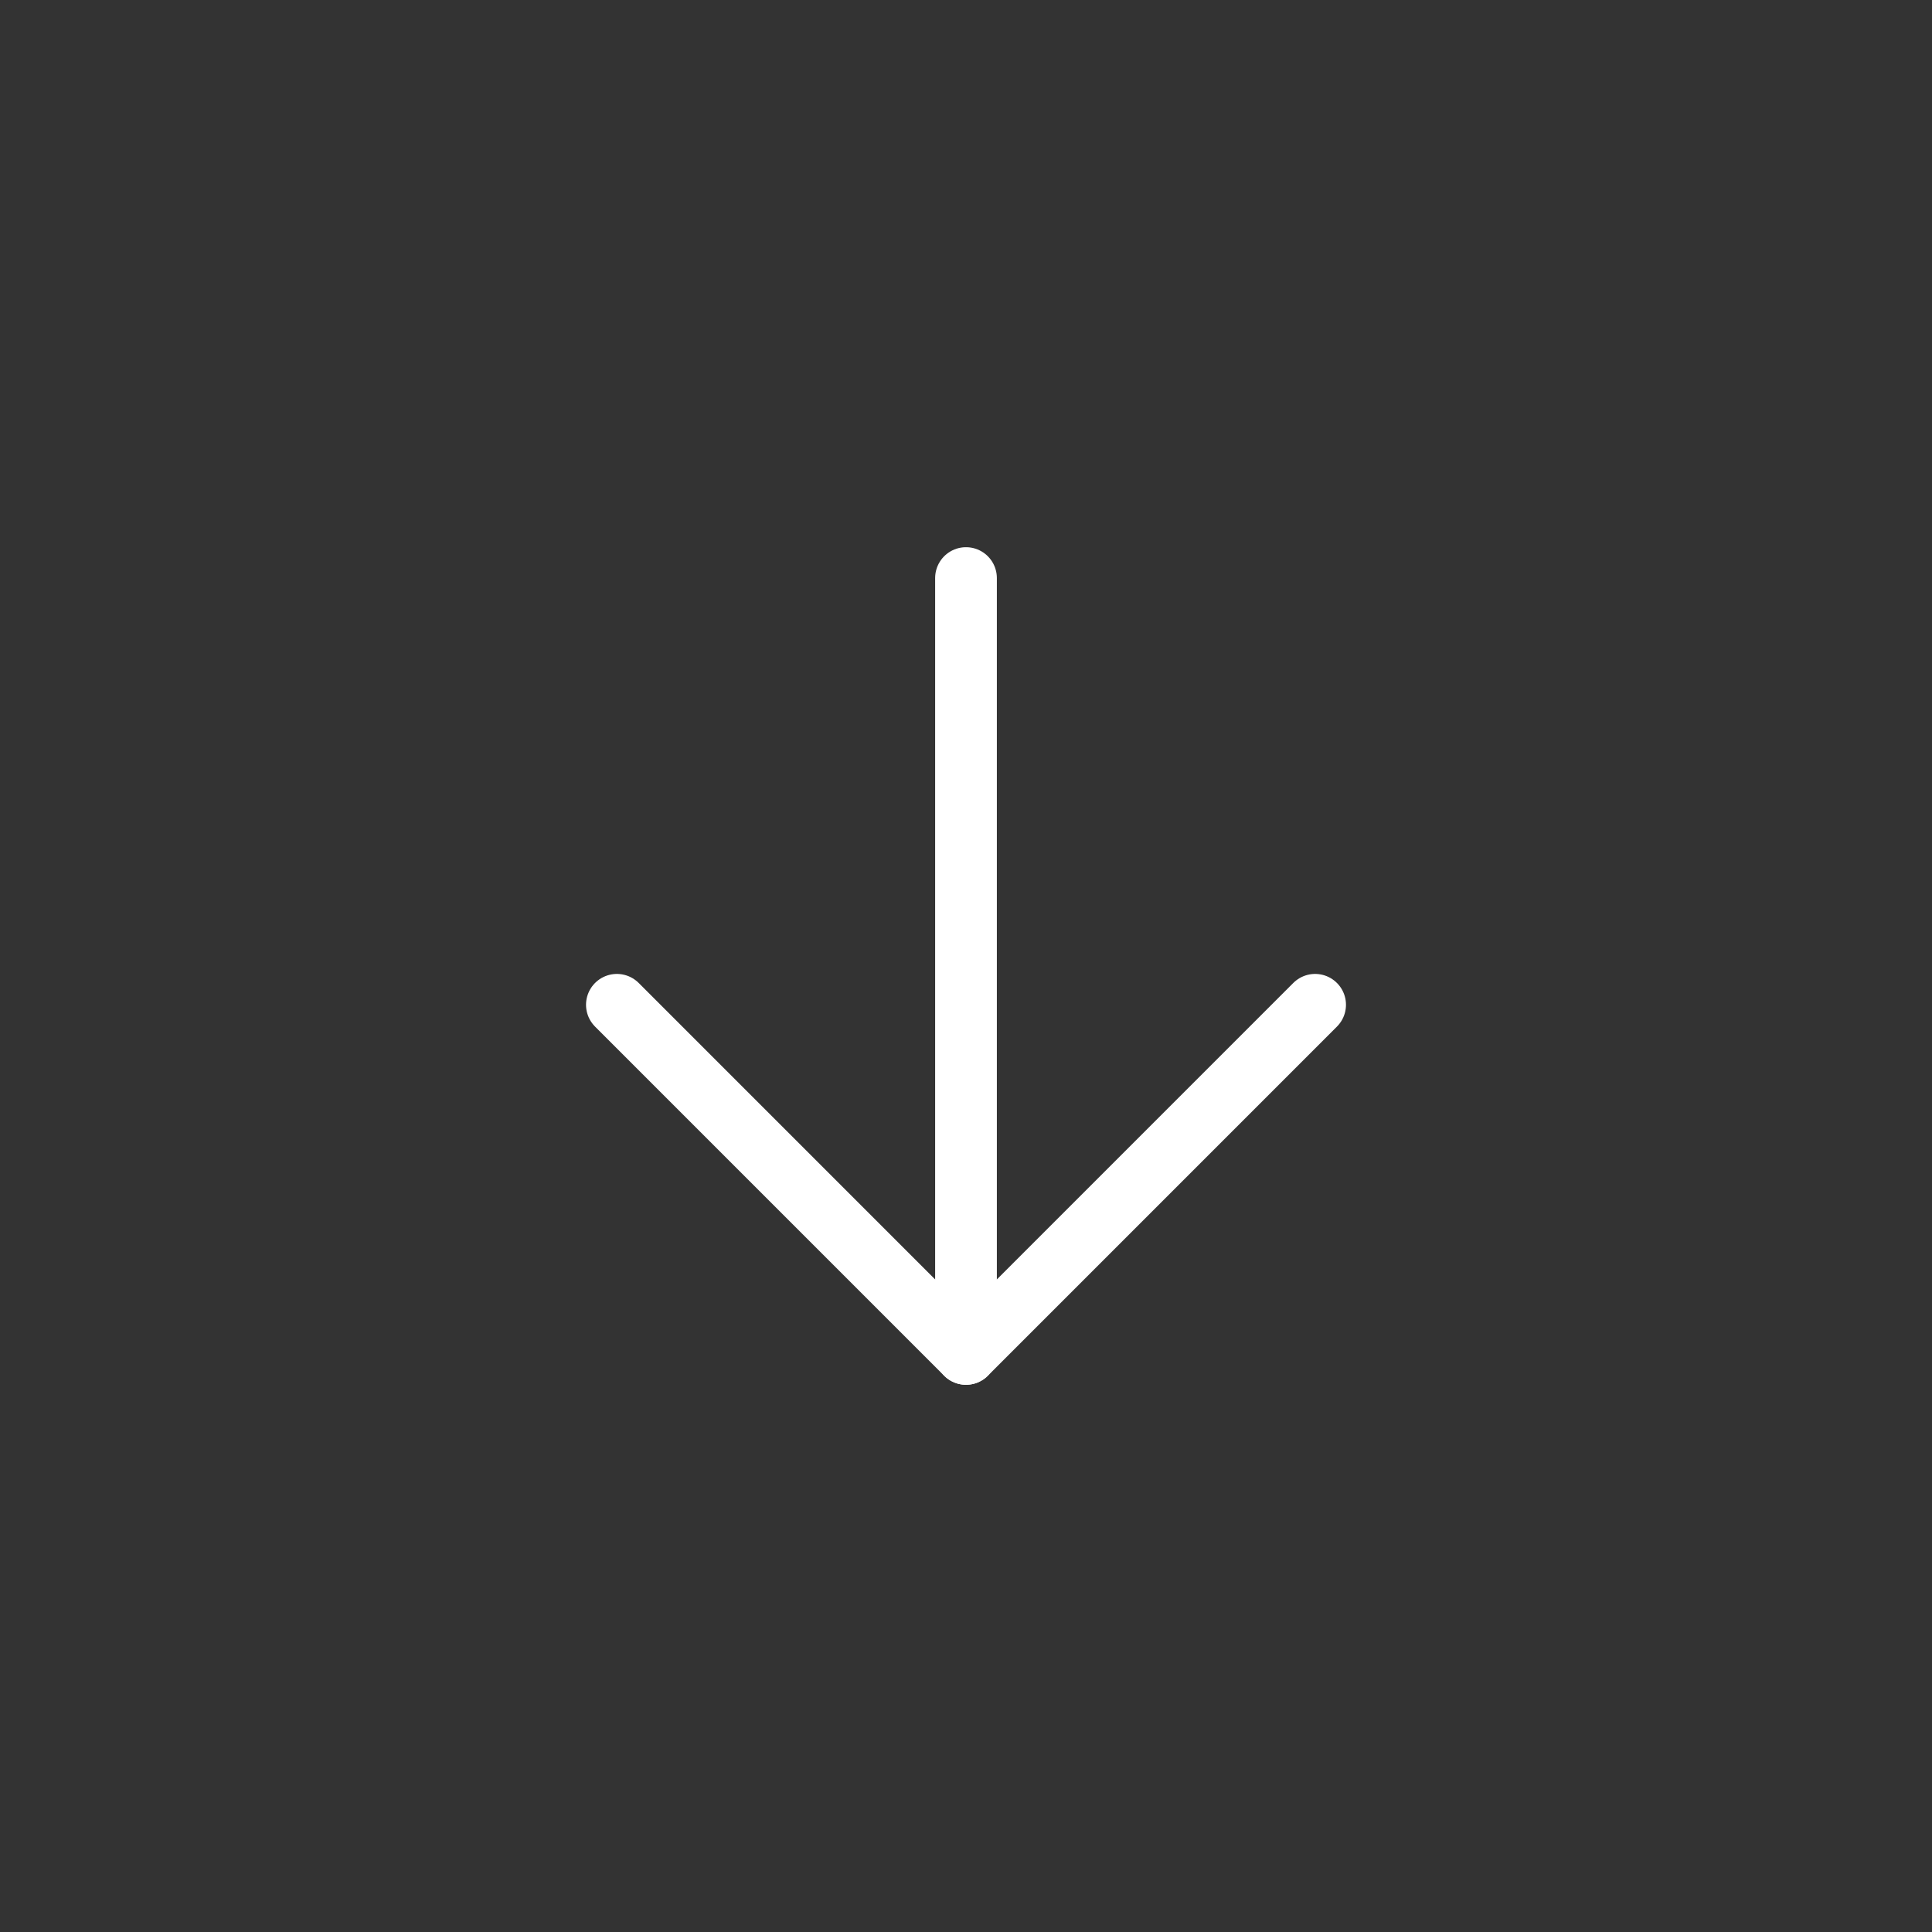 <svg xmlns="http://www.w3.org/2000/svg" width="54" height="54" viewBox="0 0 54 54" fill="none"><rect x="0" y="0" width="54" height="54" fill="#333333" stroke="none"/><path d="M27 37.842V16.157" stroke="white" stroke-width="1.725" stroke-linecap="round" stroke-linejoin="round"></path><path d="M36.758 28.084L27 37.843L17.242 28.084" stroke="white" stroke-width="1.725" stroke-linecap="round" stroke-linejoin="round"></path></svg>